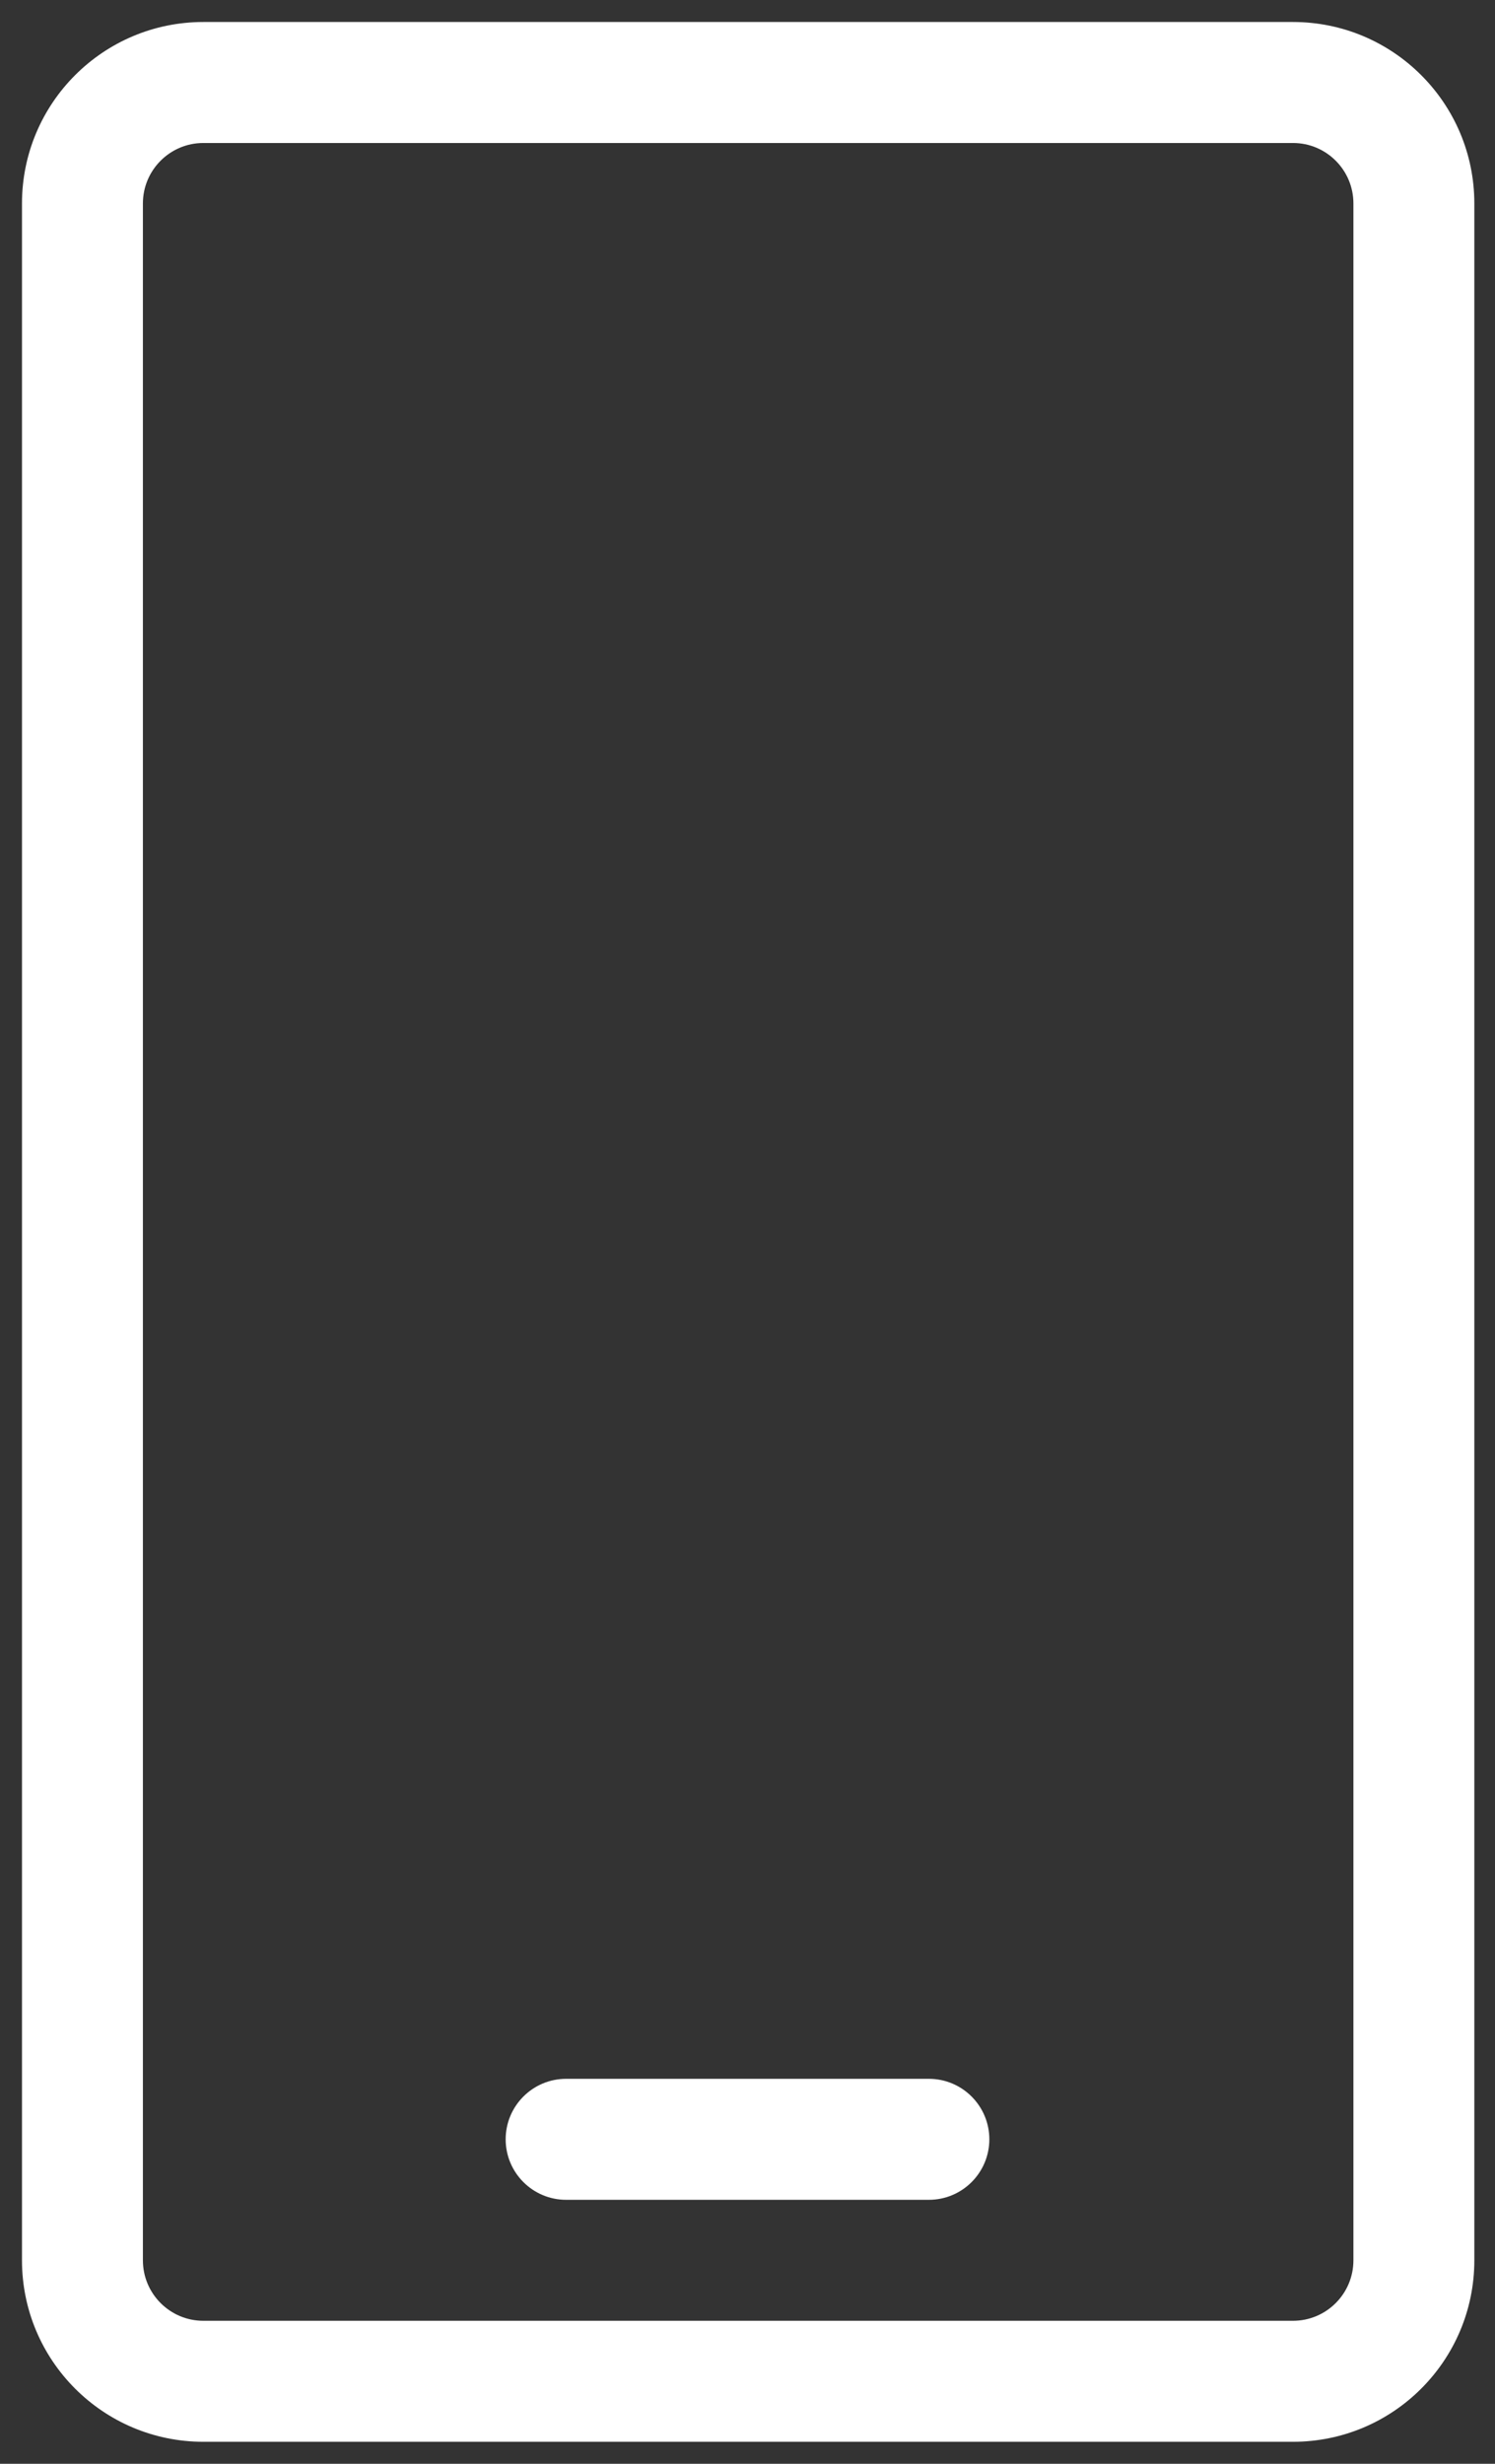 <svg width="34" height="56" viewBox="0 0 34 56" fill="none" xmlns="http://www.w3.org/2000/svg">
<rect x="0" y="0" width="34" height="56" fill="#333333" stroke="none"/>
<path fill-rule="evenodd" clip-rule="evenodd" d="M4.625 0.5H29.405C31.683 0.5 33.53 2.347 33.53 4.625V51.375C33.53 53.653 31.683 55.5 29.405 55.5H4.625C2.347 55.5 0.5 53.653 0.5 51.375V4.625C0.5 2.347 2.347 0.5 4.625 0.5ZM4.625 3.25C3.866 3.25 3.25 3.866 3.25 4.625V51.375C3.25 52.134 3.866 52.75 4.625 52.75H29.405C30.165 52.75 30.78 52.134 30.78 51.375V4.625C30.78 3.866 30.165 3.25 29.405 3.25H4.625ZM12.875 50C12.116 50 11.5 49.384 11.5 48.625C11.5 47.866 12.116 47.25 12.875 47.25H21.125C21.884 47.25 22.5 47.866 22.5 48.625C22.5 49.384 21.884 50 21.125 50H12.875Z" fill="white"/>
</svg>
